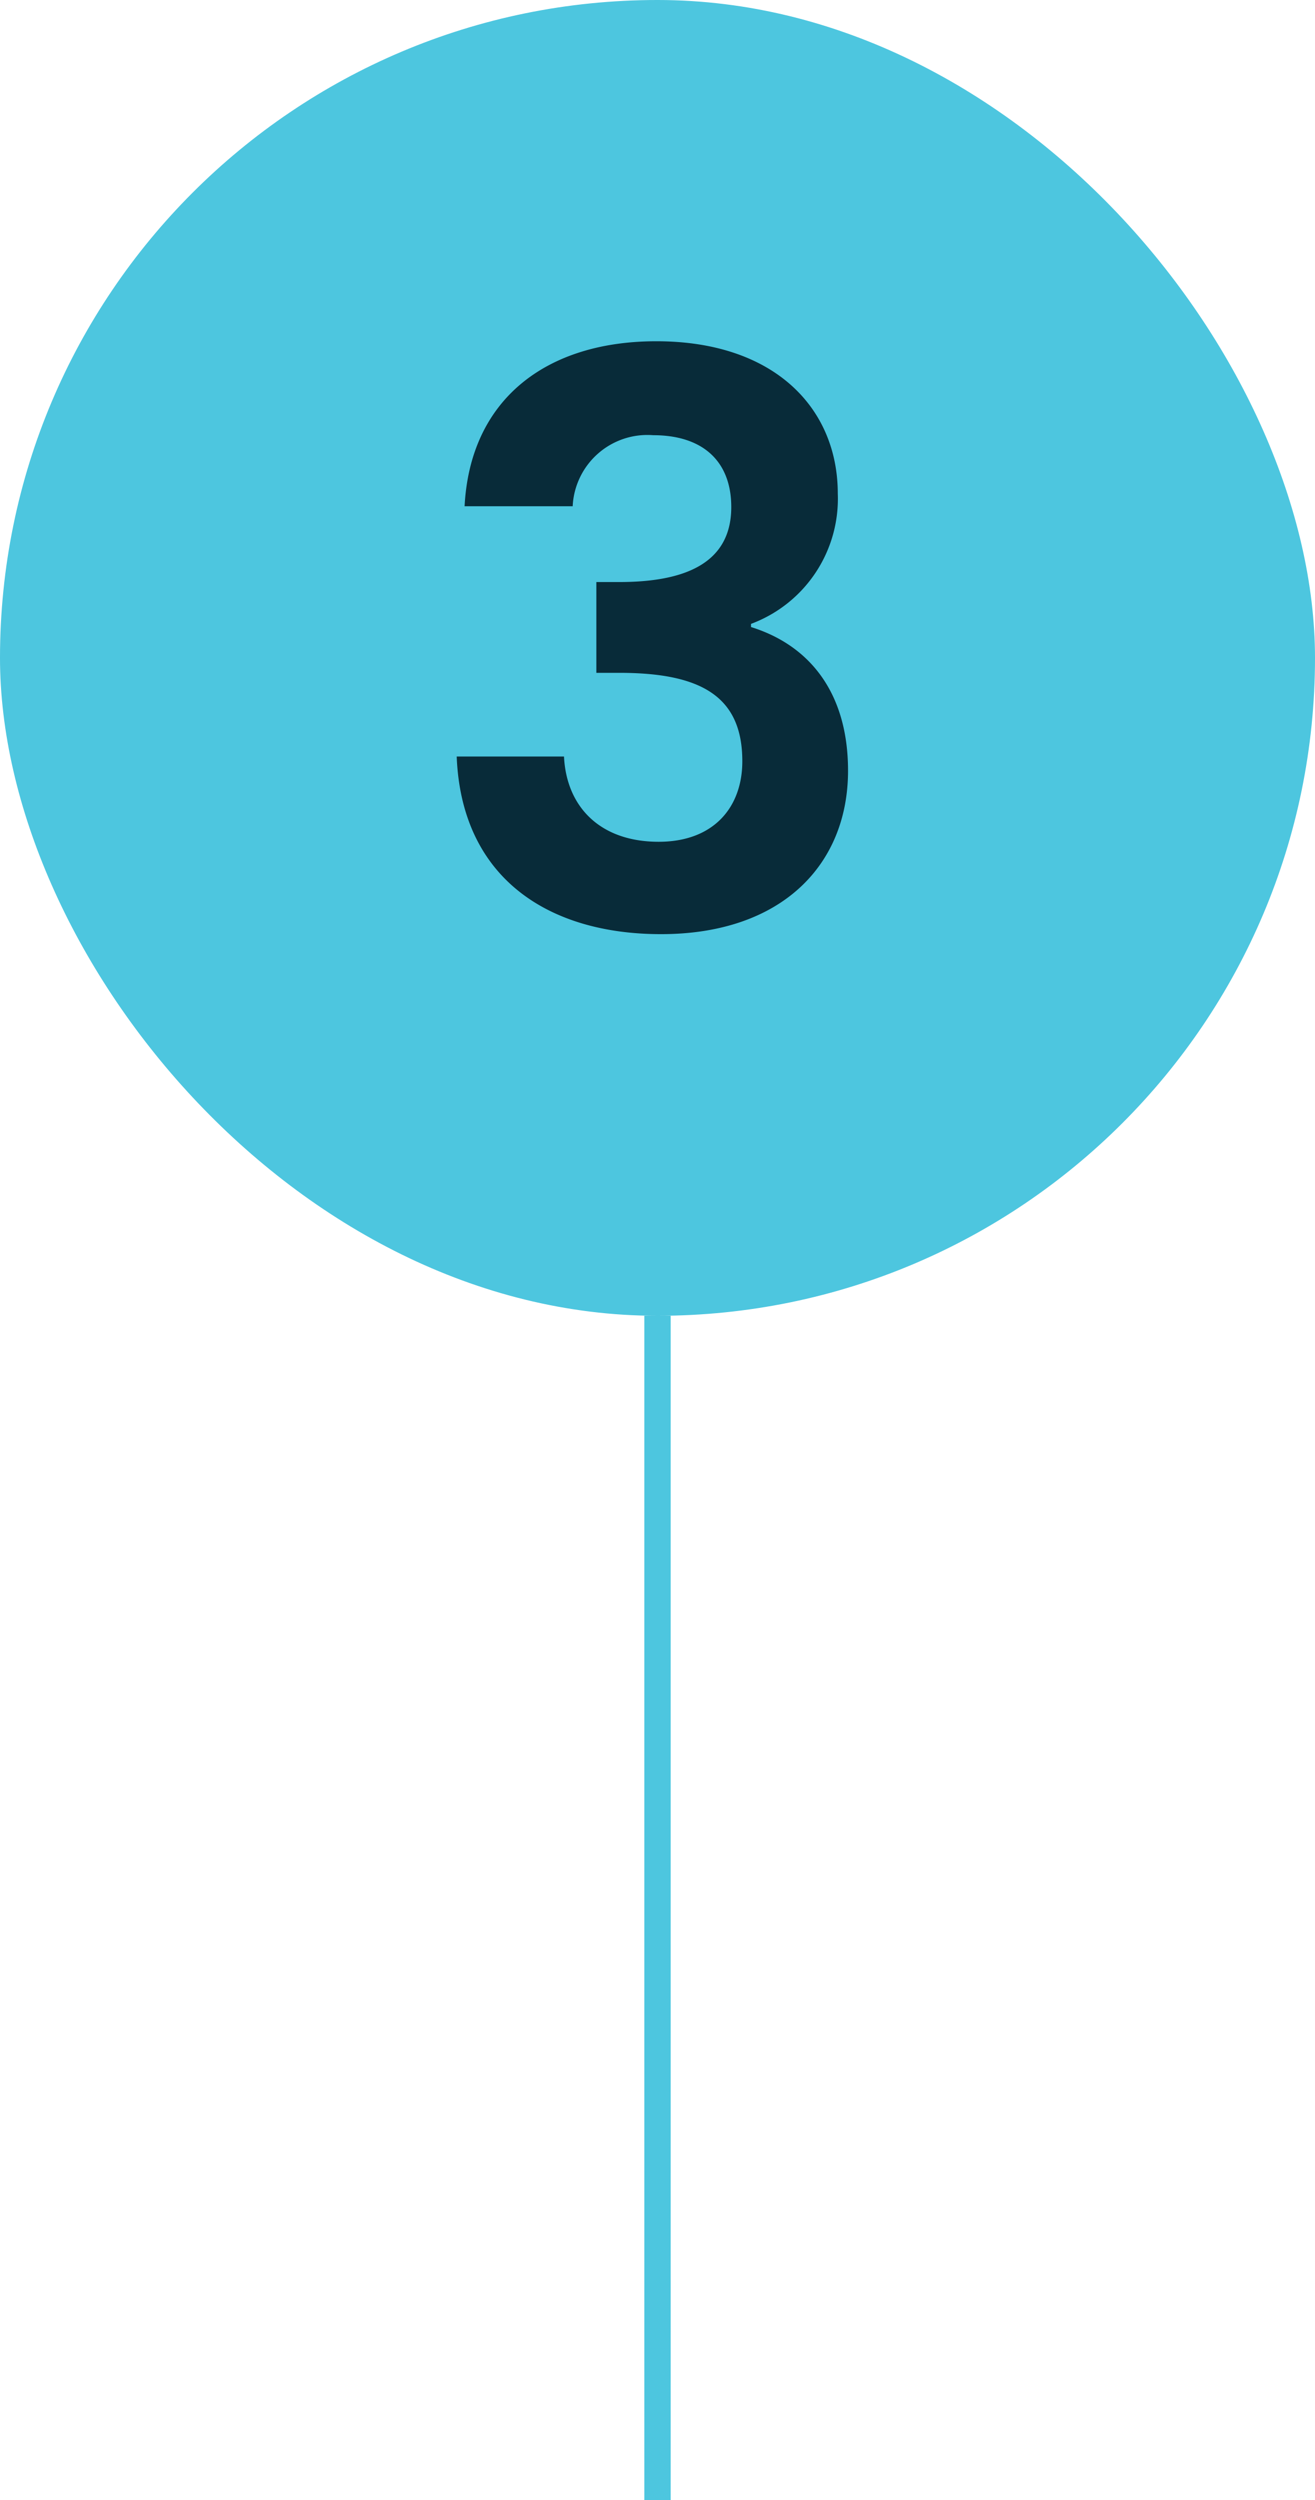<?xml version="1.0" encoding="UTF-8"?>
<svg xmlns="http://www.w3.org/2000/svg" width="100" height="189.999" viewBox="0 0 100 189.999">
  <g id="Group_3290" data-name="Group 3290" transform="translate(-1450 -6381.376)">
    <rect id="Rectangle_859" data-name="Rectangle 859" width="100" height="100" rx="50" transform="translate(1450 6381.376)" fill="#4dc6df"></rect>
    <path id="Path_5790" data-name="Path 5790" d="M20.33,30.78h8.22a5.686,5.686,0,0,1,6.12-5.4c3.84,0,5.94,2.04,5.94,5.46,0,4.32-3.6,5.7-8.52,5.7H30.35v6.9h1.74c6.24,0,9.36,1.8,9.36,6.72,0,3.48-2.16,6.12-6.36,6.12-4.5,0-7.02-2.7-7.2-6.48H19.73c.36,9.18,6.9,13.5,15.54,13.5,9.18,0,14.22-5.28,14.22-12.42,0-5.94-2.94-9.54-7.38-10.92v-.24a10.143,10.143,0,0,0,6.6-9.9c0-6.48-4.8-11.58-13.8-11.58C26.51,18.24,20.75,22.68,20.33,30.78Z" transform="translate(1465 6389.071)" fill="#082b39"></path>
    <line id="Line_71" data-name="Line 71" y2="90" transform="translate(1500 6481.375)" fill="none" stroke="#4dc6df" stroke-width="2"></line>
  </g>
</svg>
